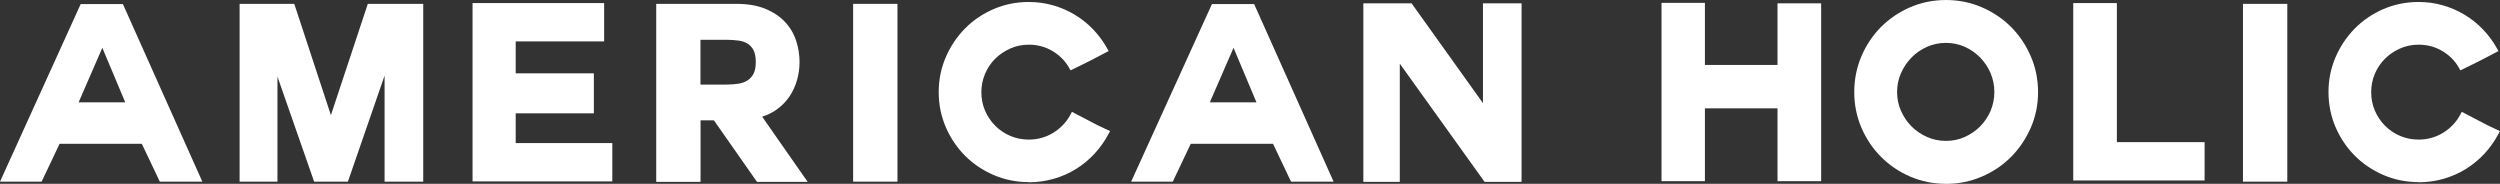 <?xml version="1.0" encoding="UTF-8"?>
<svg id="_レイヤー_2" data-name="レイヤー 2" xmlns="http://www.w3.org/2000/svg" width="532.33" height="39.14" viewBox="0 0 532.33 39.14">
  <rect x="0" y="0" width="532.33" height="39.14" fill="#333333" stroke="none"/>
  <defs>
    <style>
      .cls-1 {
        fill: #fff;
      }
    </style>
  </defs>
  <g id="_素材" data-name="素材">
    <g>
      <path class="cls-1" d="M43.09,38.68h-9.06l-3.83-8.06H12.69l-3.83,8.06H0L17.18.87h8.99l16.92,37.82ZM16.74,21.79h9.93l-4.88-11.61-5.05,11.61Z"/>
      <path class="cls-1" d="M90.11,38.68h-8.22v-22.58l-7.81,22.58h-7.19l-7.81-22.36v22.36h-8.06V.82h11.64l7.8,23.7L78.32.82h11.8v37.87Z"/>
      <path class="cls-1" d="M130.37,38.63h-29.75V.66h28.02v8.16h-18.83v6.79h16.64v8.52h-16.64v6.33h20.57v8.17Z"/>
      <path class="cls-1" d="M171.96,38.73h-10.77l-9.18-13.11h-2.84v13.11h-9.44V.82h17.1c2.36,0,4.42.35,6.12,1.05,1.7.7,3.12,1.64,4.2,2.8,1.09,1.16,1.89,2.51,2.38,4.02.48,1.48.72,3,.72,4.53,0,1.28-.18,2.58-.54,3.84-.36,1.28-.92,2.47-1.65,3.55-.75,1.09-1.71,2.05-2.86,2.84-.84.58-1.82,1.05-2.91,1.4l9.69,13.88ZM149.15,18.01h5.51c.91,0,1.78-.07,2.59-.19.75-.12,1.4-.36,1.94-.71.52-.34.95-.81,1.26-1.41.32-.61.48-1.44.48-2.48s-.16-1.92-.48-2.53c-.31-.6-.73-1.06-1.25-1.39-.54-.33-1.19-.56-1.94-.66-.82-.11-1.7-.17-2.6-.17h-5.51v9.54Z"/>
      <path class="cls-1" d="M191.1,38.68h-9.44V.82h9.44v37.87Z"/>
      <path class="cls-1" d="M219.07,38.78c-2.64,0-5.15-.51-7.48-1.51-2.32-1-4.37-2.38-6.09-4.1-1.72-1.72-3.1-3.77-4.11-6.09-1-2.32-1.51-4.84-1.51-7.48s.51-5.11,1.51-7.43c1-2.32,2.38-4.38,4.1-6.11,1.72-1.74,3.77-3.13,6.09-4.13,2.33-1,4.84-1.51,7.48-1.51,1.79,0,3.54.24,5.2.72,1.65.48,3.22,1.15,4.64,2.02,1.43.86,2.73,1.91,3.87,3.1,1.14,1.19,2.12,2.52,2.94,3.97l.36.64-.66.34c-.78.41-1.41.74-1.88.99-.49.26-.95.5-1.4.72l-1.48.74c-.55.27-1.25.61-2.1,1.03l-.6.29-.33-.58c-.82-1.45-2-2.64-3.52-3.54-1.51-.9-3.21-1.35-5.04-1.35-1.39,0-2.71.27-3.92.81-1.22.54-2.31,1.27-3.23,2.18-.91.9-1.64,1.98-2.16,3.21-.52,1.23-.79,2.55-.79,3.91s.26,2.71.78,3.93c.52,1.22,1.25,2.3,2.17,3.22.92.92,2,1.65,3.22,2.17,1.22.52,2.54.78,3.93.78,1.9,0,3.65-.49,5.21-1.45,1.57-.96,2.8-2.26,3.65-3.84l.33-.62.62.33c.85.44,1.54.8,2.07,1.07.53.28,1.02.53,1.46.77.44.24.89.47,1.36.7.47.24,1.11.54,1.92.91l.69.32-.36.67c-.81,1.51-1.81,2.91-2.96,4.16-1.16,1.24-2.47,2.33-3.92,3.23-1.45.9-3.05,1.61-4.75,2.1-1.71.49-3.5.74-5.33.74Z"/>
      <path class="cls-1" d="M283.96,38.68h-9.06l-3.83-8.06h-17.52l-3.83,8.06h-8.86L258.06.87h8.99l16.92,37.82ZM257.61,21.79h9.93l-4.88-11.61-5.05,11.61Z"/>
      <path class="cls-1" d="M323.99,38.73h-7.87l-18.06-25.18v25.18h-7.76V.71h10.27l15.2,21.25V.71h8.22v38.02Z"/>
      <path class="cls-1" d="M387.78,38.58h-9.29v-15.51h-15.46v15.51h-9.24V.61h9.24v13.22h15.46V.71h9.29v37.87Z"/>
      <path class="cls-1" d="M414.37,39.14c-2.71,0-5.28-.52-7.63-1.54-2.35-1.01-4.43-2.42-6.19-4.18-1.76-1.75-3.16-3.84-4.18-6.19-1.02-2.36-1.54-4.92-1.54-7.63s.52-5.28,1.54-7.66c1.02-2.37,2.43-4.46,4.18-6.22,1.76-1.76,3.84-3.16,6.19-4.18,2.36-1.02,4.92-1.54,7.63-1.54s5.23.52,7.61,1.54c2.37,1.02,4.46,2.43,6.22,4.18,1.76,1.76,3.17,3.85,4.2,6.22,1.04,2.37,1.57,4.95,1.57,7.66s-.53,5.28-1.57,7.64c-1.03,2.35-2.45,4.43-4.2,6.19-1.76,1.76-3.85,3.17-6.22,4.18-2.37,1.02-4.93,1.54-7.61,1.54ZM414.37,9.13c-1.42,0-2.78.28-4.03.83-1.26.56-2.37,1.32-3.3,2.27-.94.95-1.7,2.08-2.26,3.34-.55,1.25-.83,2.6-.83,4.02s.28,2.78.83,4.02c.56,1.26,1.32,2.37,2.25,3.31.93.94,2.05,1.69,3.3,2.25,1.24.55,2.6.83,4.03.83s2.77-.28,3.99-.83c1.24-.56,2.35-1.31,3.28-2.25.93-.94,1.68-2.05,2.22-3.3.54-1.25.81-2.6.81-4.03s-.27-2.78-.81-4.03c-.54-1.26-1.29-2.38-2.23-3.33-.93-.95-2.04-1.72-3.28-2.27-1.23-.55-2.57-.83-3.99-.83Z"/>
      <path class="cls-1" d="M469.43,38.43h-27.97V.66h9.29v29.6h18.68v8.17Z"/>
      <path class="cls-1" d="M487.04,38.68h-9.44V.82h9.44v37.87Z"/>
      <path class="cls-1" d="M515,38.78c-2.64,0-5.15-.51-7.48-1.51-2.32-1-4.37-2.38-6.09-4.1-1.73-1.72-3.11-3.77-4.11-6.09-1-2.32-1.51-4.84-1.51-7.48s.51-5.11,1.51-7.43c1-2.32,2.38-4.37,4.1-6.11,1.72-1.74,3.77-3.13,6.09-4.13,2.33-1,4.85-1.51,7.48-1.51,1.79,0,3.54.24,5.2.72,1.65.48,3.21,1.15,4.64,2.02,1.42.86,2.73,1.9,3.87,3.1,1.14,1.19,2.13,2.53,2.94,3.97l.36.64-.65.34c-.78.41-1.4.74-1.88.99-.48.26-.95.5-1.4.72l-1.48.74c-.55.27-1.25.61-2.1,1.03l-.6.29-.33-.58c-.82-1.45-2-2.64-3.52-3.54-1.51-.9-3.21-1.35-5.05-1.35-1.39,0-2.71.27-3.92.81-1.23.54-2.32,1.27-3.23,2.18-.91.9-1.64,1.98-2.16,3.21-.52,1.23-.78,2.54-.78,3.91s.26,2.72.78,3.93c.52,1.22,1.25,2.31,2.17,3.22.91.92,2,1.65,3.22,2.17,1.22.52,2.54.78,3.93.78,1.9,0,3.65-.49,5.21-1.45,1.57-.97,2.8-2.26,3.65-3.84l.33-.62.63.33c.85.44,1.54.8,2.06,1.07.53.28,1.02.53,1.47.77.44.24.89.47,1.36.7.47.24,1.11.54,1.92.91l.69.32-.36.67c-.81,1.52-1.81,2.91-2.96,4.16-1.16,1.24-2.48,2.33-3.92,3.23-1.45.9-3.05,1.6-4.75,2.1-1.7.49-3.5.74-5.33.74Z"/>
    </g>
  </g>
</svg>